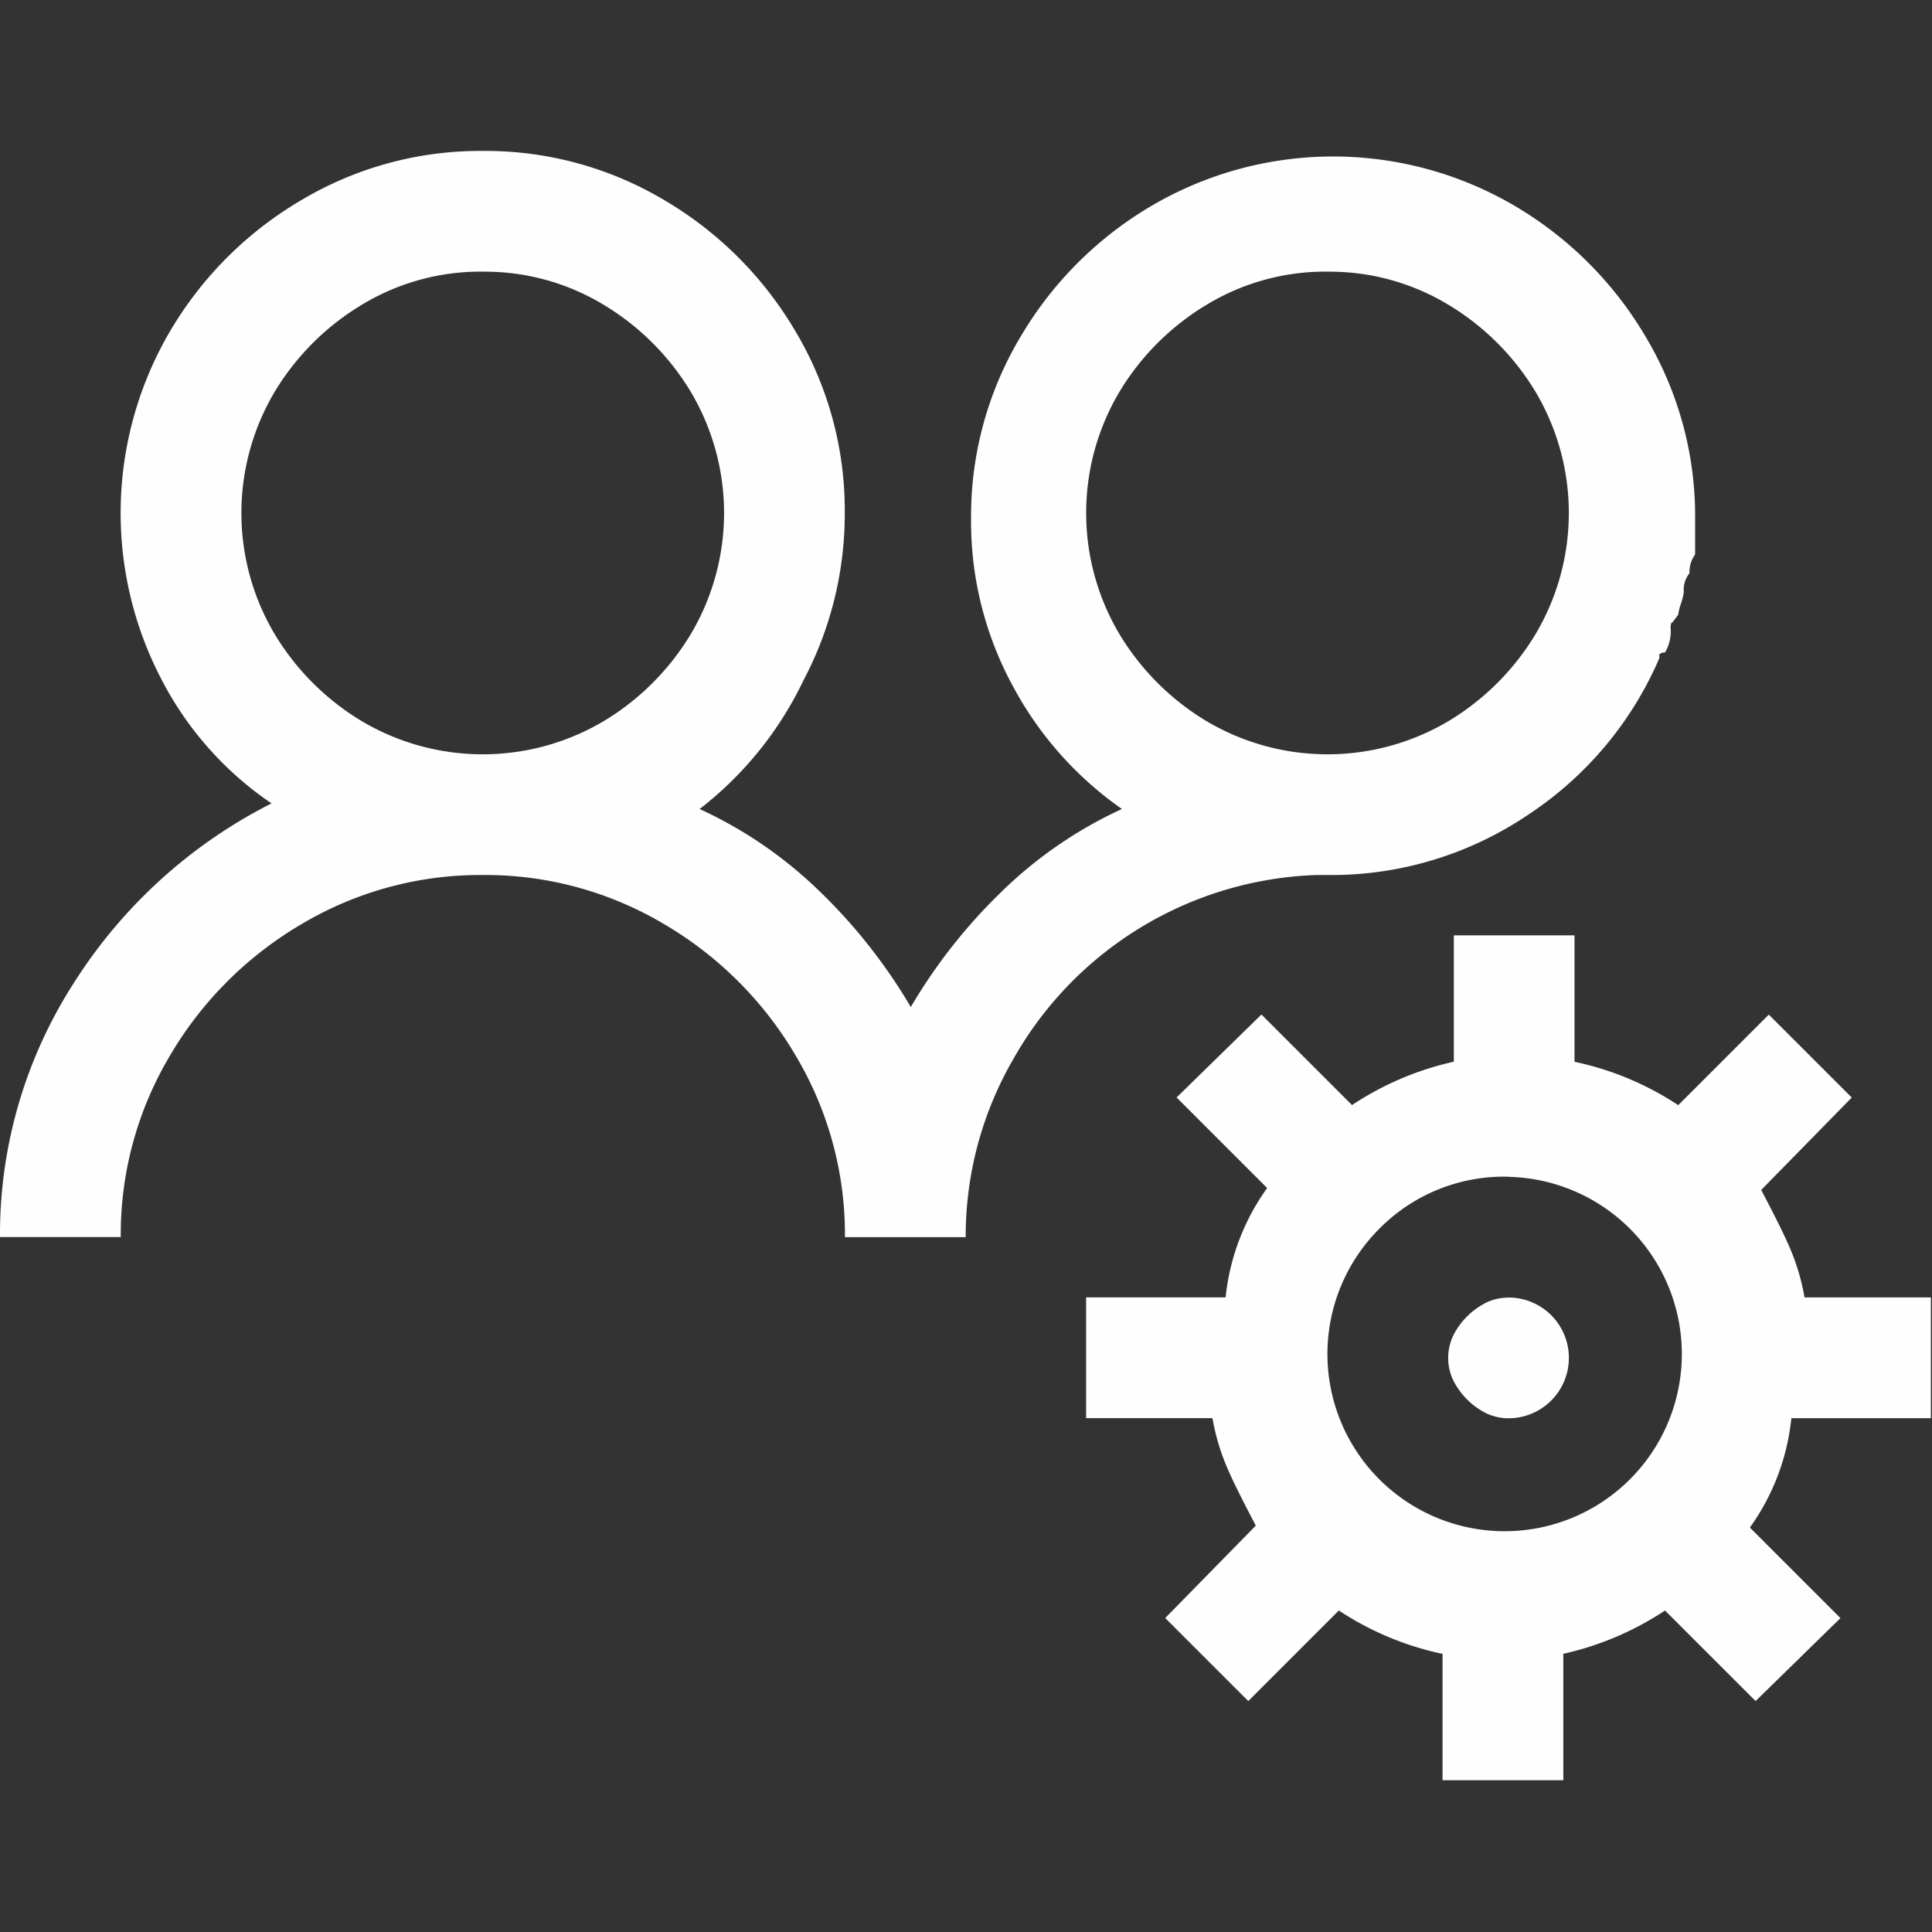 <svg xmlns="http://www.w3.org/2000/svg" width="64" height="64" viewBox="0 0 64 64">
  <rect x="0" y="0" width="64" height="64" fill="#333333" stroke="none"/>
  <g transform="translate(-1612 -714)">
    <path d="M15.991,11.25a11.576,11.576,0,0,0-6,1.624,12.222,12.222,0,0,0-4.372,4.372A11.9,11.9,0,0,0,5.341,28.74a11.109,11.109,0,0,0,3.654,4.123,16.638,16.638,0,0,0-6.559,5.965A15.381,15.381,0,0,0,0,47.229H4a11.576,11.576,0,0,1,1.624-6A12.222,12.222,0,0,1,9.994,36.86a11.576,11.576,0,0,1,6-1.624,11.576,11.576,0,0,1,6,1.624,12.222,12.222,0,0,1,4.372,4.372,11.576,11.576,0,0,1,1.624,6h4a11.7,11.7,0,0,1,1.562-5.872A12,12,0,0,1,43.6,35.236h.375a11.639,11.639,0,0,0,6.652-2,11.776,11.776,0,0,0,4.341-5.184v-.125a.255.255,0,0,1,.187-.062,1.373,1.373,0,0,0,.187-.812q0-.187.062-.187l.187-.25a2.177,2.177,0,0,1,.094-.375,2.178,2.178,0,0,0,.094-.375.862.862,0,0,1,.187-.625,1.012,1.012,0,0,1,.187-.625V23.43a11.576,11.576,0,0,0-1.624-6,12.222,12.222,0,0,0-4.372-4.372,11.883,11.883,0,0,0-11.993,0,12.222,12.222,0,0,0-4.372,4.372,11.576,11.576,0,0,0-1.624,6,11.394,11.394,0,0,0,1.374,5.528,11.677,11.677,0,0,0,3.623,4.091A14.161,14.161,0,0,0,33.2,35.767a17.99,17.99,0,0,0-3.029,3.842,17.99,17.99,0,0,0-3.029-3.842,14.161,14.161,0,0,0-3.966-2.717A11.831,11.831,0,0,0,26.61,28.8a11.813,11.813,0,0,0,1.374-5.559,11.576,11.576,0,0,0-1.624-6,12.222,12.222,0,0,0-4.372-4.372A11.576,11.576,0,0,0,15.991,11.25Zm0,4a7.59,7.59,0,0,1,4,1.093,8.432,8.432,0,0,1,2.9,2.9,7.857,7.857,0,0,1,0,8,8.432,8.432,0,0,1-2.9,2.9,7.857,7.857,0,0,1-8,0,8.432,8.432,0,0,1-2.9-2.9,7.857,7.857,0,0,1,0-8,8.432,8.432,0,0,1,2.9-2.9A7.59,7.59,0,0,1,15.991,15.248Zm27.984,0a7.59,7.59,0,0,1,4,1.093,8.432,8.432,0,0,1,2.9,2.9,7.857,7.857,0,0,1,0,8,8.432,8.432,0,0,1-2.9,2.9,7.857,7.857,0,0,1-8,0,8.432,8.432,0,0,1-2.9-2.9,7.857,7.857,0,0,1,0-8,8.432,8.432,0,0,1,2.9-2.9A7.59,7.59,0,0,1,43.975,15.248ZM48.16,37.235V41.42a10.045,10.045,0,0,0-3.373,1.437l-3-3-2.811,2.748,3,3A7.515,7.515,0,0,0,40.6,49.228H35.979v4h4.185a7.4,7.4,0,0,0,.562,1.811q.25.562.874,1.749l-3,3.061L41.351,62.6l3-3a9.949,9.949,0,0,0,3.436,1.437v4.185h4V61.034A10.045,10.045,0,0,0,55.156,59.6l3,3,2.811-2.748-3-3a7.515,7.515,0,0,0,1.374-3.623h4.622v-4H59.778a7.4,7.4,0,0,0-.562-1.811q-.25-.562-.874-1.749l3-3.061-2.748-2.748-3,3a9.949,9.949,0,0,0-3.436-1.437V37.235Zm1.811,8a5.87,5.87,0,1,1-4.279,1.718A5.807,5.807,0,0,1,49.971,45.23Zm0,4a1.717,1.717,0,0,0-.718.156,2.451,2.451,0,0,0-1.124,1.124,1.73,1.73,0,0,0,0,1.437,2.451,2.451,0,0,0,1.124,1.124,1.717,1.717,0,0,0,.718.156,2,2,0,0,0,0-4Z" transform="translate(1612 707.75)" fill="#fff" opacity="0.996"/>
    <rect width="64" height="64" transform="translate(1612 714)" fill="none"/>
  </g>
</svg>
